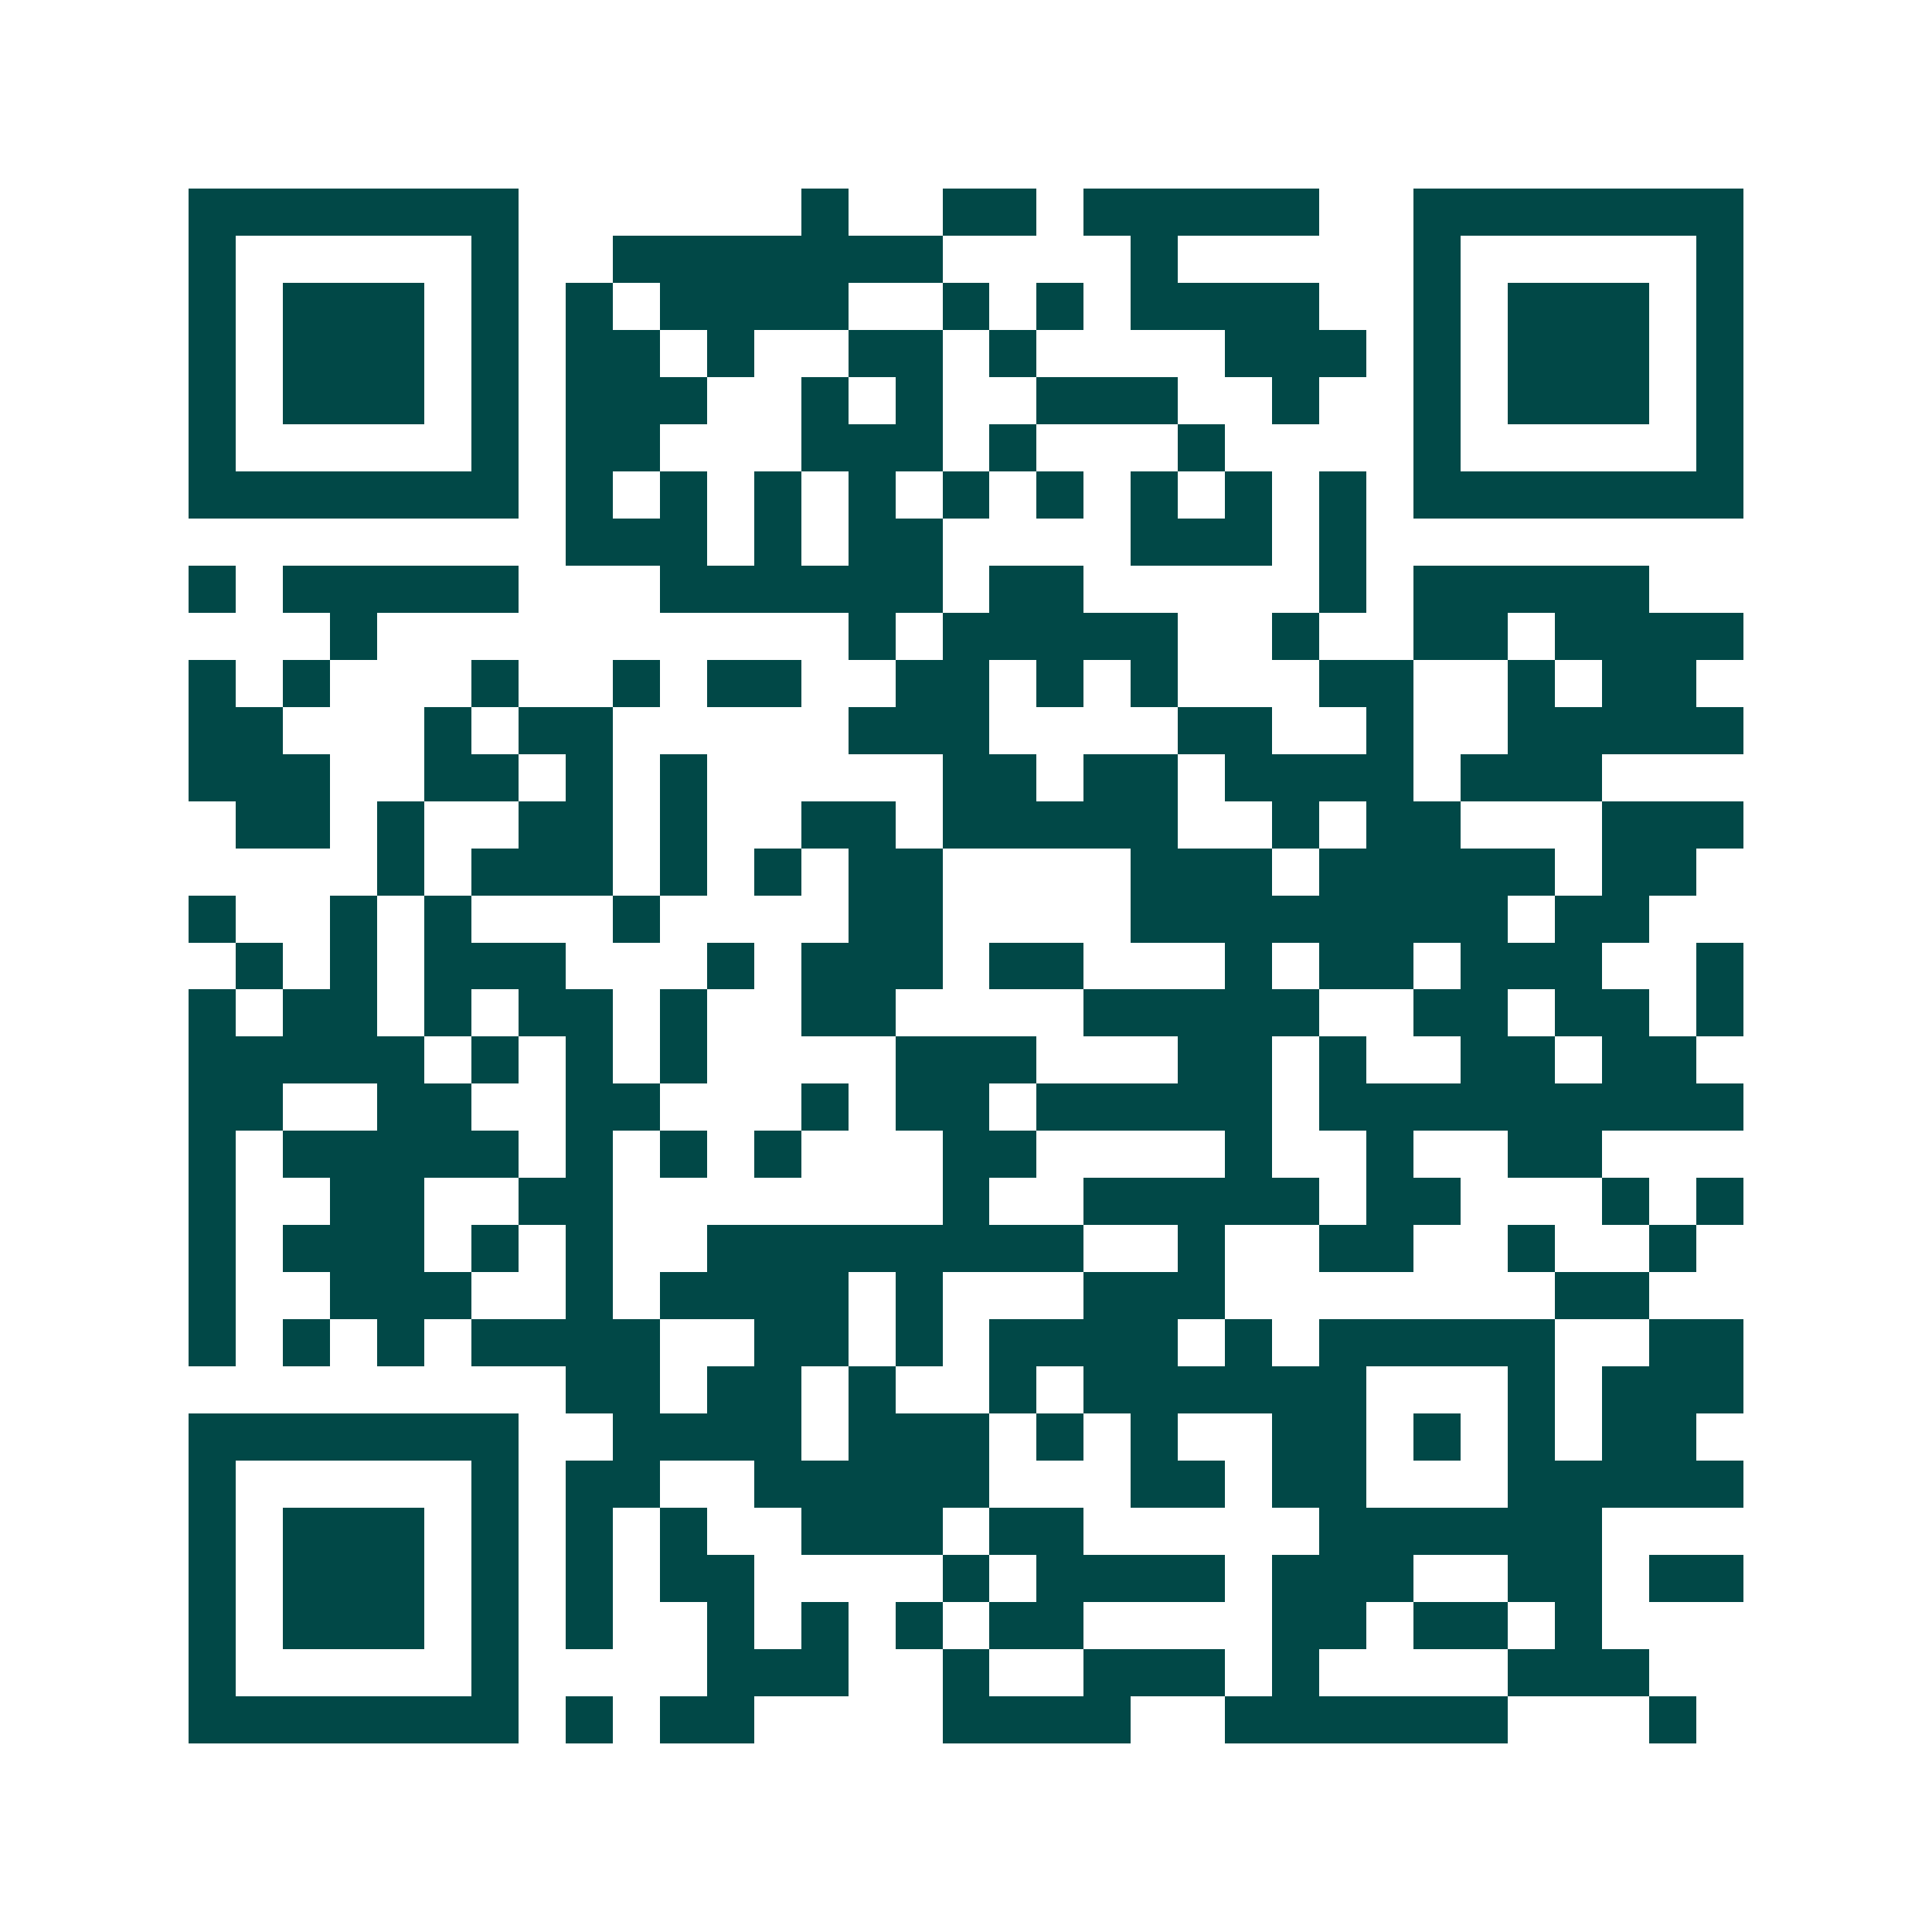 <svg xmlns="http://www.w3.org/2000/svg" width="200" height="200" viewBox="0 0 41 41" shape-rendering="crispEdges"><path fill="#ffffff" d="M0 0h41v41H0z"/><path stroke="#014847" d="M4 4.5h7m6 0h1m2 0h2m1 0h5m2 0h7M4 5.5h1m5 0h1m2 0h7m4 0h1m5 0h1m5 0h1M4 6.5h1m1 0h3m1 0h1m1 0h1m1 0h4m2 0h1m1 0h1m1 0h4m2 0h1m1 0h3m1 0h1M4 7.5h1m1 0h3m1 0h1m1 0h2m1 0h1m2 0h2m1 0h1m4 0h3m1 0h1m1 0h3m1 0h1M4 8.5h1m1 0h3m1 0h1m1 0h3m2 0h1m1 0h1m2 0h3m2 0h1m2 0h1m1 0h3m1 0h1M4 9.5h1m5 0h1m1 0h2m3 0h3m1 0h1m3 0h1m4 0h1m5 0h1M4 10.5h7m1 0h1m1 0h1m1 0h1m1 0h1m1 0h1m1 0h1m1 0h1m1 0h1m1 0h1m1 0h7M12 11.5h3m1 0h1m1 0h2m4 0h3m1 0h1M4 12.5h1m1 0h5m3 0h6m1 0h2m5 0h1m1 0h5M7 13.5h1m10 0h1m1 0h5m2 0h1m2 0h2m1 0h4M4 14.5h1m1 0h1m3 0h1m2 0h1m1 0h2m2 0h2m1 0h1m1 0h1m3 0h2m2 0h1m1 0h2M4 15.5h2m3 0h1m1 0h2m5 0h3m4 0h2m2 0h1m2 0h5M4 16.5h3m2 0h2m1 0h1m1 0h1m5 0h2m1 0h2m1 0h4m1 0h3M5 17.5h2m1 0h1m2 0h2m1 0h1m2 0h2m1 0h5m2 0h1m1 0h2m3 0h3M8 18.5h1m1 0h3m1 0h1m1 0h1m1 0h2m4 0h3m1 0h5m1 0h2M4 19.5h1m2 0h1m1 0h1m3 0h1m4 0h2m4 0h8m1 0h2M5 20.5h1m1 0h1m1 0h3m3 0h1m1 0h3m1 0h2m3 0h1m1 0h2m1 0h3m2 0h1M4 21.5h1m1 0h2m1 0h1m1 0h2m1 0h1m2 0h2m4 0h5m2 0h2m1 0h2m1 0h1M4 22.5h5m1 0h1m1 0h1m1 0h1m4 0h3m3 0h2m1 0h1m2 0h2m1 0h2M4 23.5h2m2 0h2m2 0h2m3 0h1m1 0h2m1 0h5m1 0h9M4 24.5h1m1 0h5m1 0h1m1 0h1m1 0h1m3 0h2m4 0h1m2 0h1m2 0h2M4 25.5h1m2 0h2m2 0h2m7 0h1m2 0h5m1 0h2m3 0h1m1 0h1M4 26.5h1m1 0h3m1 0h1m1 0h1m2 0h8m2 0h1m2 0h2m2 0h1m2 0h1M4 27.5h1m2 0h3m2 0h1m1 0h4m1 0h1m3 0h3m7 0h2M4 28.5h1m1 0h1m1 0h1m1 0h4m2 0h2m1 0h1m1 0h4m1 0h1m1 0h5m2 0h2M12 29.5h2m1 0h2m1 0h1m2 0h1m1 0h6m3 0h1m1 0h3M4 30.5h7m2 0h4m1 0h3m1 0h1m1 0h1m2 0h2m1 0h1m1 0h1m1 0h2M4 31.5h1m5 0h1m1 0h2m2 0h5m3 0h2m1 0h2m3 0h5M4 32.5h1m1 0h3m1 0h1m1 0h1m1 0h1m2 0h3m1 0h2m5 0h6M4 33.5h1m1 0h3m1 0h1m1 0h1m1 0h2m4 0h1m1 0h4m1 0h3m2 0h2m1 0h2M4 34.5h1m1 0h3m1 0h1m1 0h1m2 0h1m1 0h1m1 0h1m1 0h2m4 0h2m1 0h2m1 0h1M4 35.5h1m5 0h1m4 0h3m2 0h1m2 0h3m1 0h1m4 0h3M4 36.5h7m1 0h1m1 0h2m4 0h4m2 0h6m3 0h1"/></svg>
